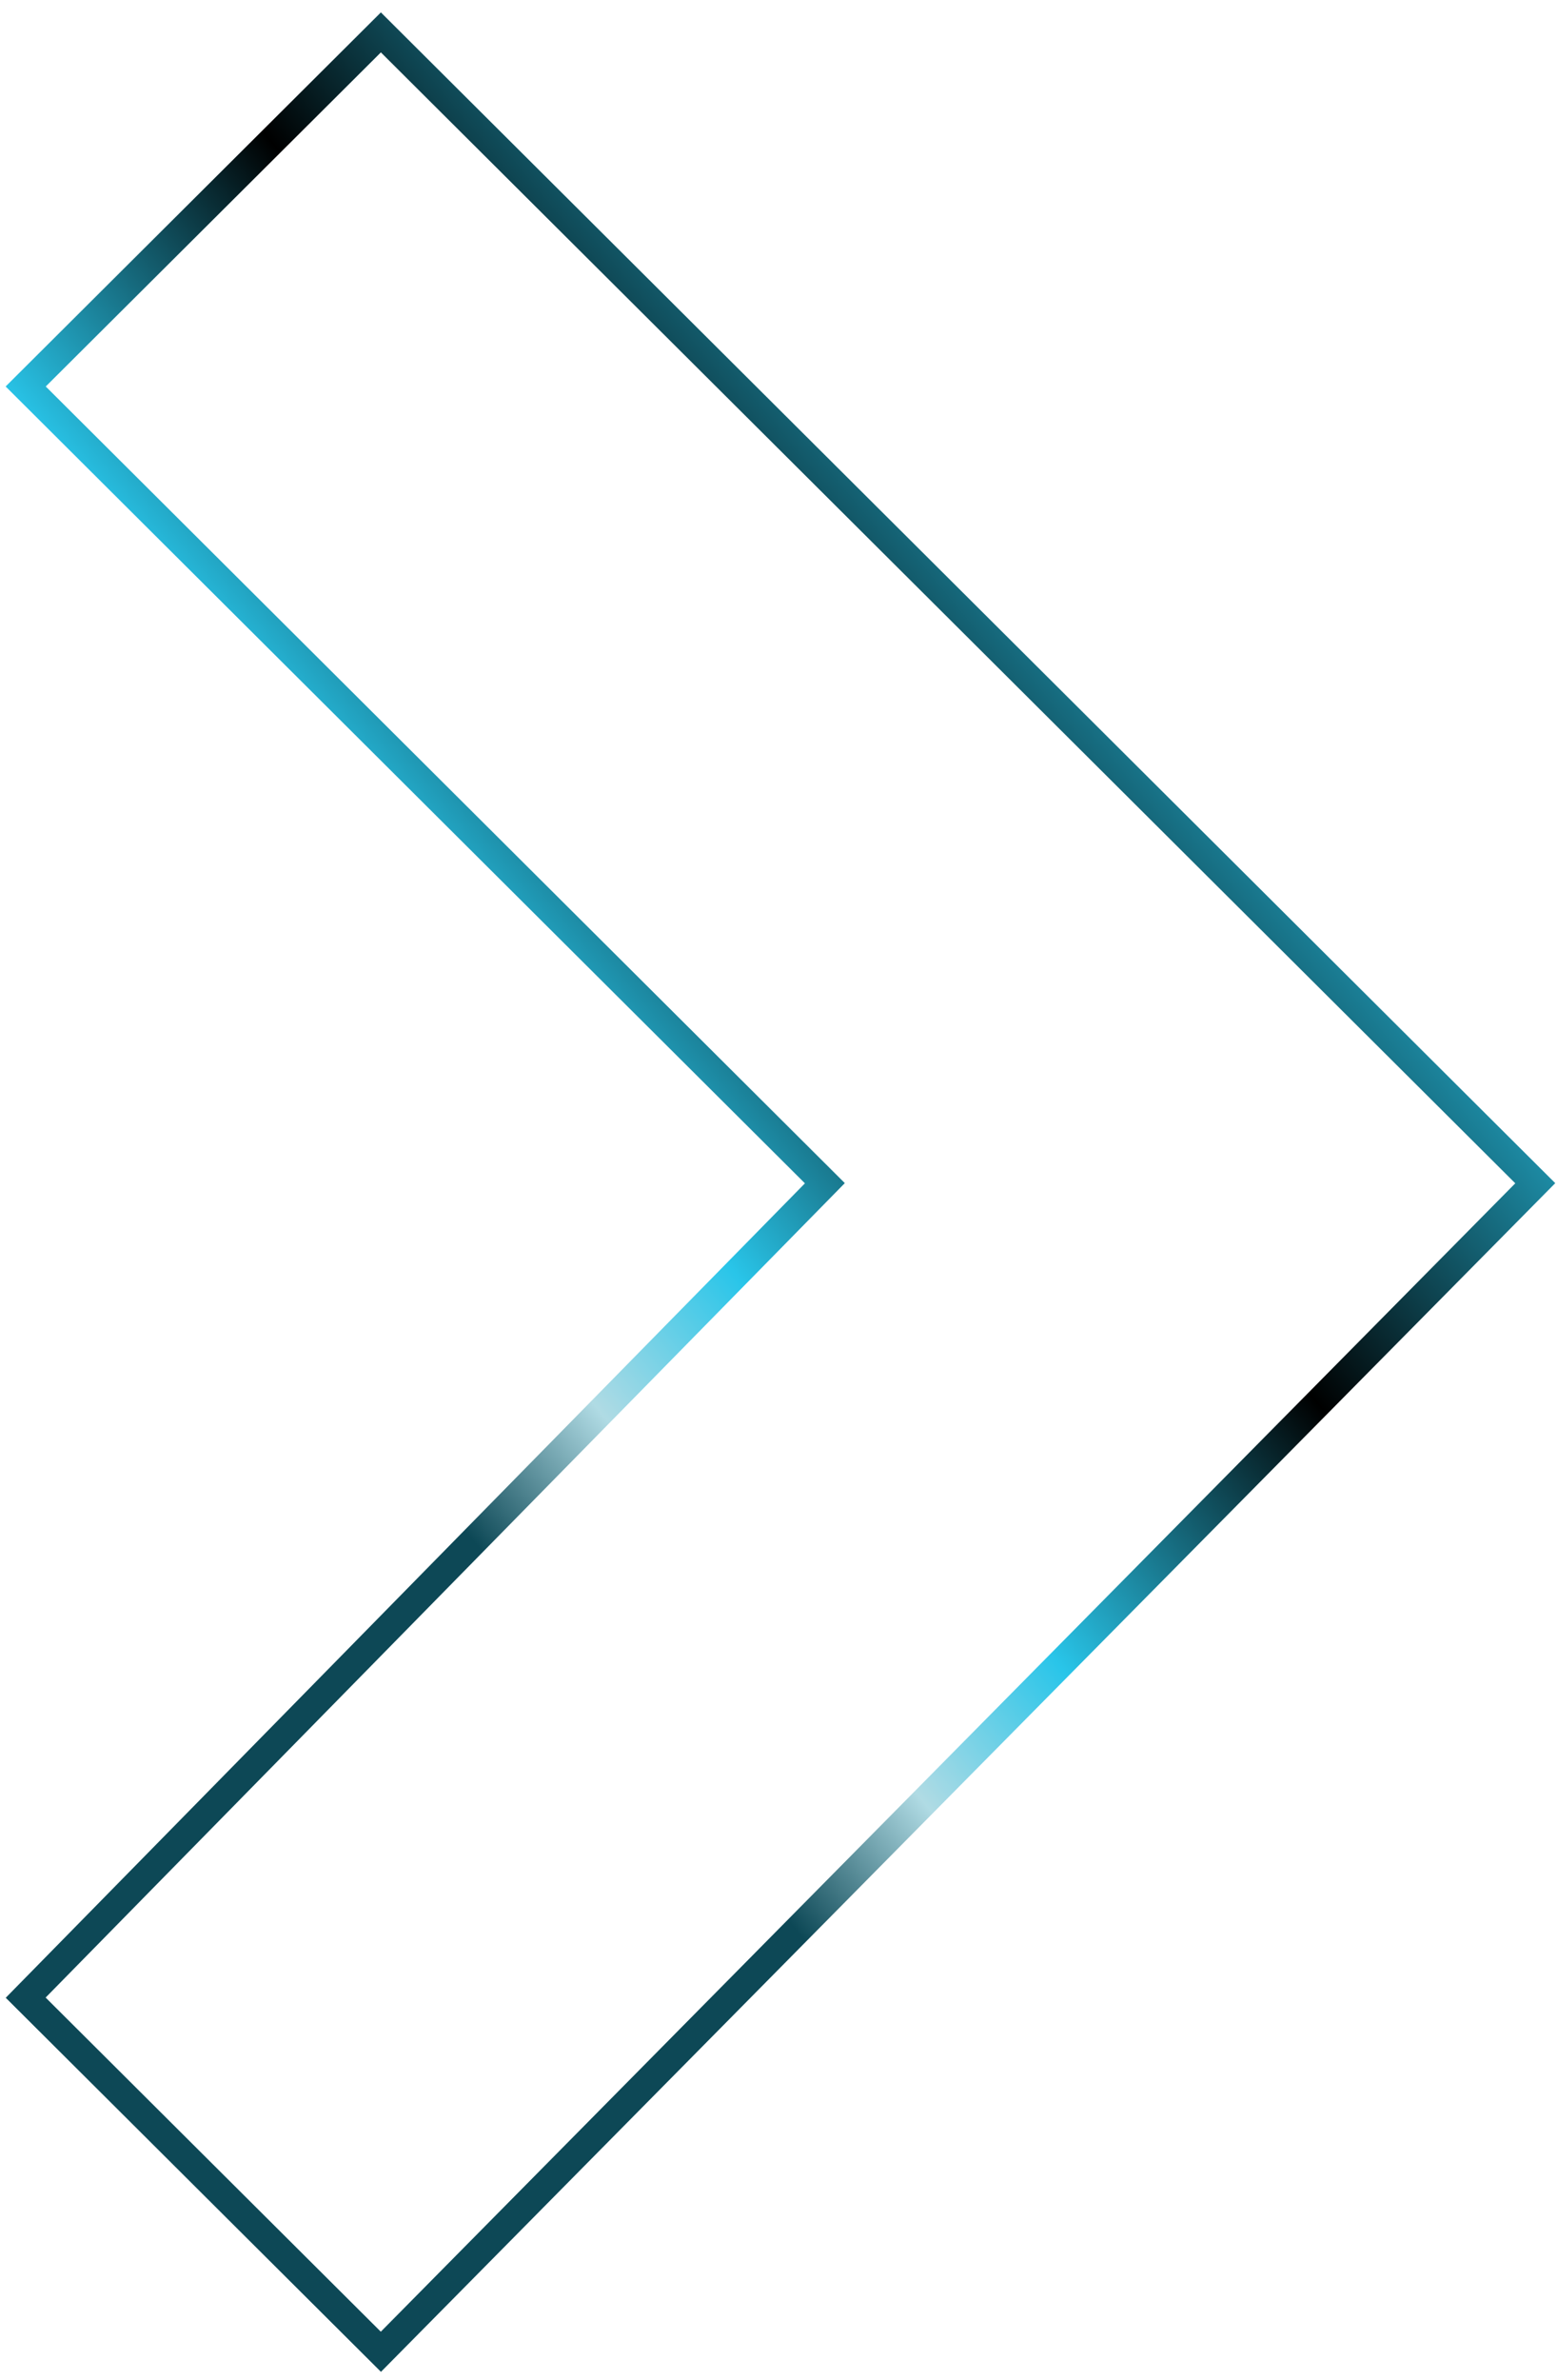 <svg width="110" height="168" viewBox="0 0 110 168" fill="none" xmlns="http://www.w3.org/2000/svg">
<path d="M58.276 83.518L1.815 27.28L26.909 2.286L108.464 83.518L26.909 166L1.815 141.005L58.276 83.518Z" stroke="url(#paint0_linear_2067_8404)" stroke-width="2"/>
<defs>
<linearGradient id="paint0_linear_2067_8404" x1="82.748" y1="35.508" x2="17.548" y2="89.63" gradientUnits="userSpaceOnUse">
<stop stop-color="#29C5E9"/>
<stop offset="0.385"/>
<stop offset="0.69" stop-color="#29C5E9"/>
<stop offset="0.85" stop-color="#B0DBE4"/>
<stop offset="1" stop-color="#0D4856"/>
</linearGradient>
</defs>
</svg>
